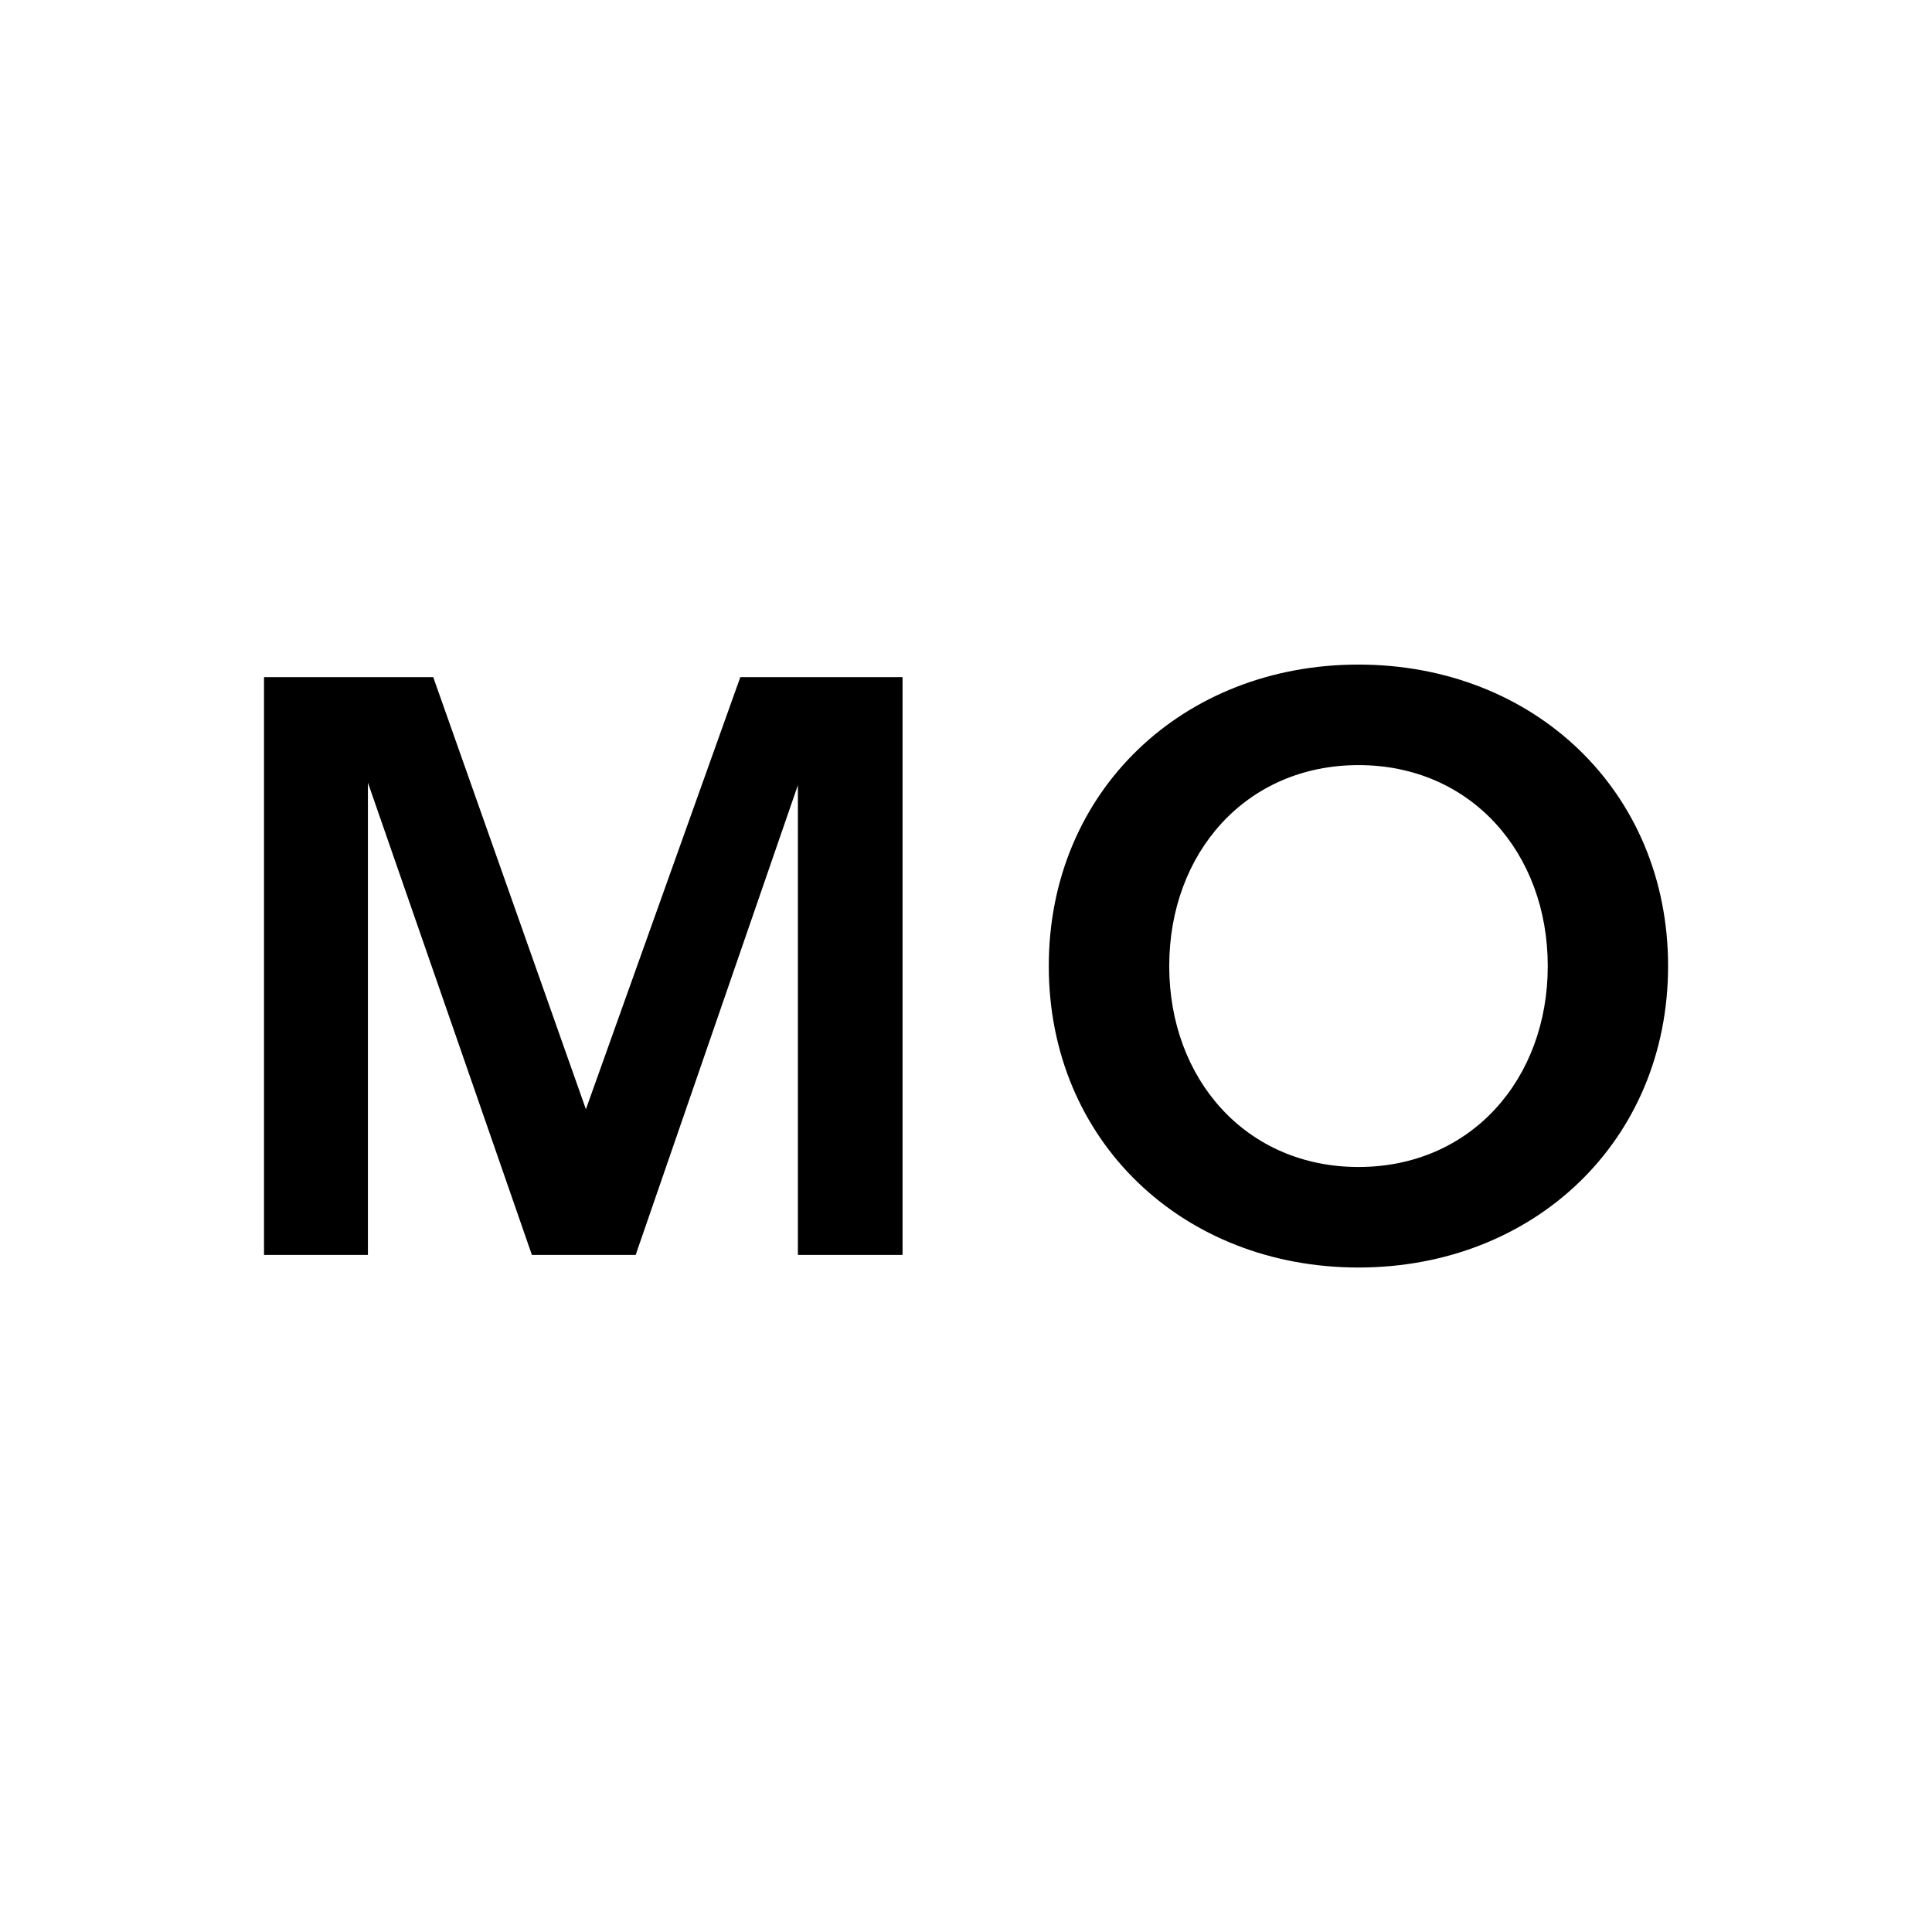 <svg xmlns="http://www.w3.org/2000/svg" version="1.1" xmlns:xlink="http://www.w3.org/1999/xlink" width="1000" height="1000"><rect width="100%" height="100%" fill="#808080" stroke="none"/><g clip-path="url(#SvgjsClipPath1425)"><rect width="1000" height="1000" fill="#ffffff"></rect><g transform="matrix(3.232,0,0,3.232,100,100)"><svg xmlns="http://www.w3.org/2000/svg" version="1.1" xmlns:xlink="http://www.w3.org/1999/xlink" width="247.54" height="247.54"><svg id="Ebene_1" data-name="Ebene 1" xmlns="http://www.w3.org/2000/svg" viewBox="0 0 247.54 247.54">
  <path d="M11.34,170.03v-92.53h27.1l24.45,69.2,24.73-69.2h25.98v92.53h-16.76v-75.23l-25.98,75.23h-16.62l-26.26-75.63v75.63H11.34Z"></path>
  <path d="M137.02,123.77c0-28.03,21.51-48.28,49.59-48.28s49.59,20.25,49.59,48.28-21.51,48.28-49.59,48.28-49.59-20.25-49.59-48.28ZM216.93,123.77c0-18.1-12.29-32.18-30.31-32.18s-30.31,14.08-30.31,32.18,12.29,32.18,30.31,32.18,30.31-14.08,30.31-32.18Z"></path>
</svg></svg></g></g><defs><clipPath id="SvgjsClipPath1425"><rect width="1000" height="1000" x="0" y="0" rx="0" ry="0"></rect></clipPath></defs></svg>